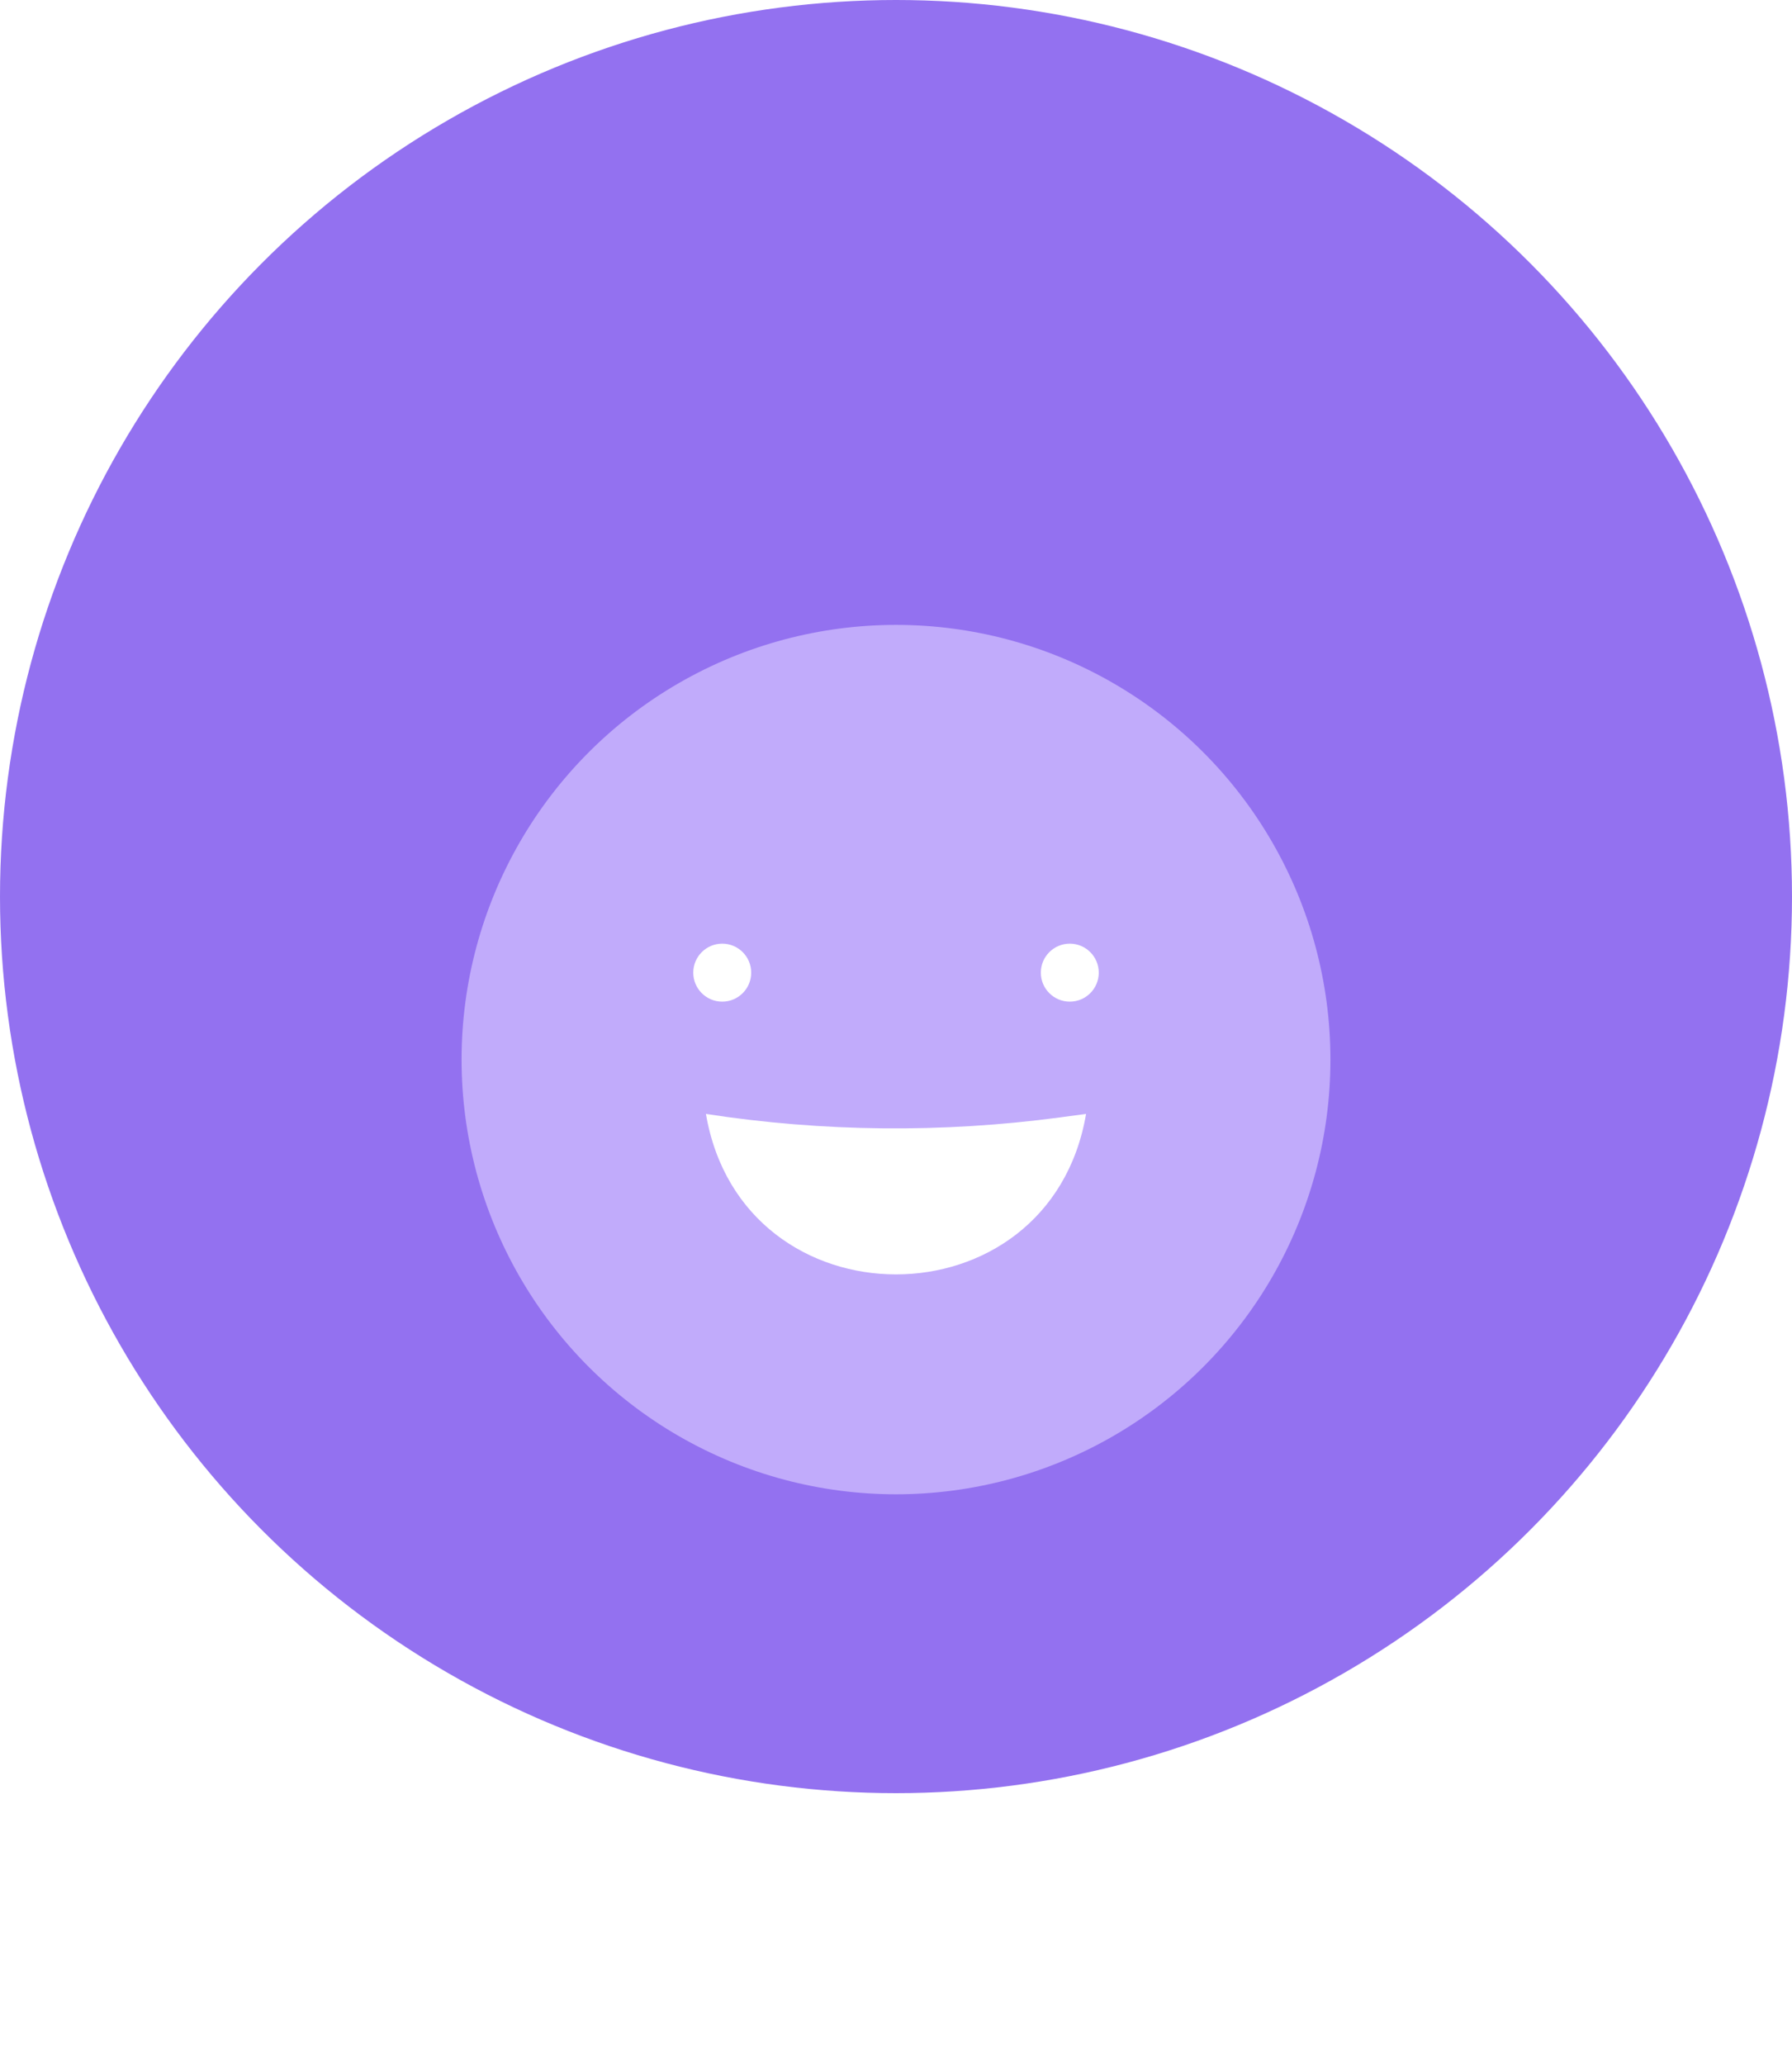 <svg width="66" height="76" viewBox="0 0 66 76" fill="none" xmlns="http://www.w3.org/2000/svg">
<circle cx="33" cy="33" r="33" fill="#9371F0"/>
<g filter="url(#filter0_d)">
<circle cx="33" cy="33" r="16" fill="#C1ABFB"/>
<circle cx="39.401" cy="29.8" r="1.067" fill="white"/>
<circle cx="26.6" cy="29.8" r="1.067" fill="white"/>
<path fill-rule="evenodd" clip-rule="evenodd" d="M26 35C30.311 35.663 34.695 35.707 39.019 35.131L40 35C38.656 42.875 27.345 42.875 26 35Z" fill="white"/>
</g>
<defs>
<filter id="filter0_d" x="2" y="8" width="62" height="62" filterUnits="userSpaceOnUse" color-interpolation-filters="sRGB">
<feFlood flood-opacity="0" result="BackgroundImageFix"/>
<feColorMatrix in="SourceAlpha" type="matrix" values="0 0 0 0 0 0 0 0 0 0 0 0 0 0 0 0 0 0 127 0"/>
<feOffset dy="6"/>
<feGaussianBlur stdDeviation="7.5"/>
<feColorMatrix type="matrix" values="0 0 0 0 0 0 0 0 0 0 0 0 0 0 0 0 0 0 0.1 0"/>
<feBlend mode="normal" in2="BackgroundImageFix" result="effect1_dropShadow"/>
<feBlend mode="normal" in="SourceGraphic" in2="effect1_dropShadow" result="shape"/>
</filter>
</defs>
</svg>
